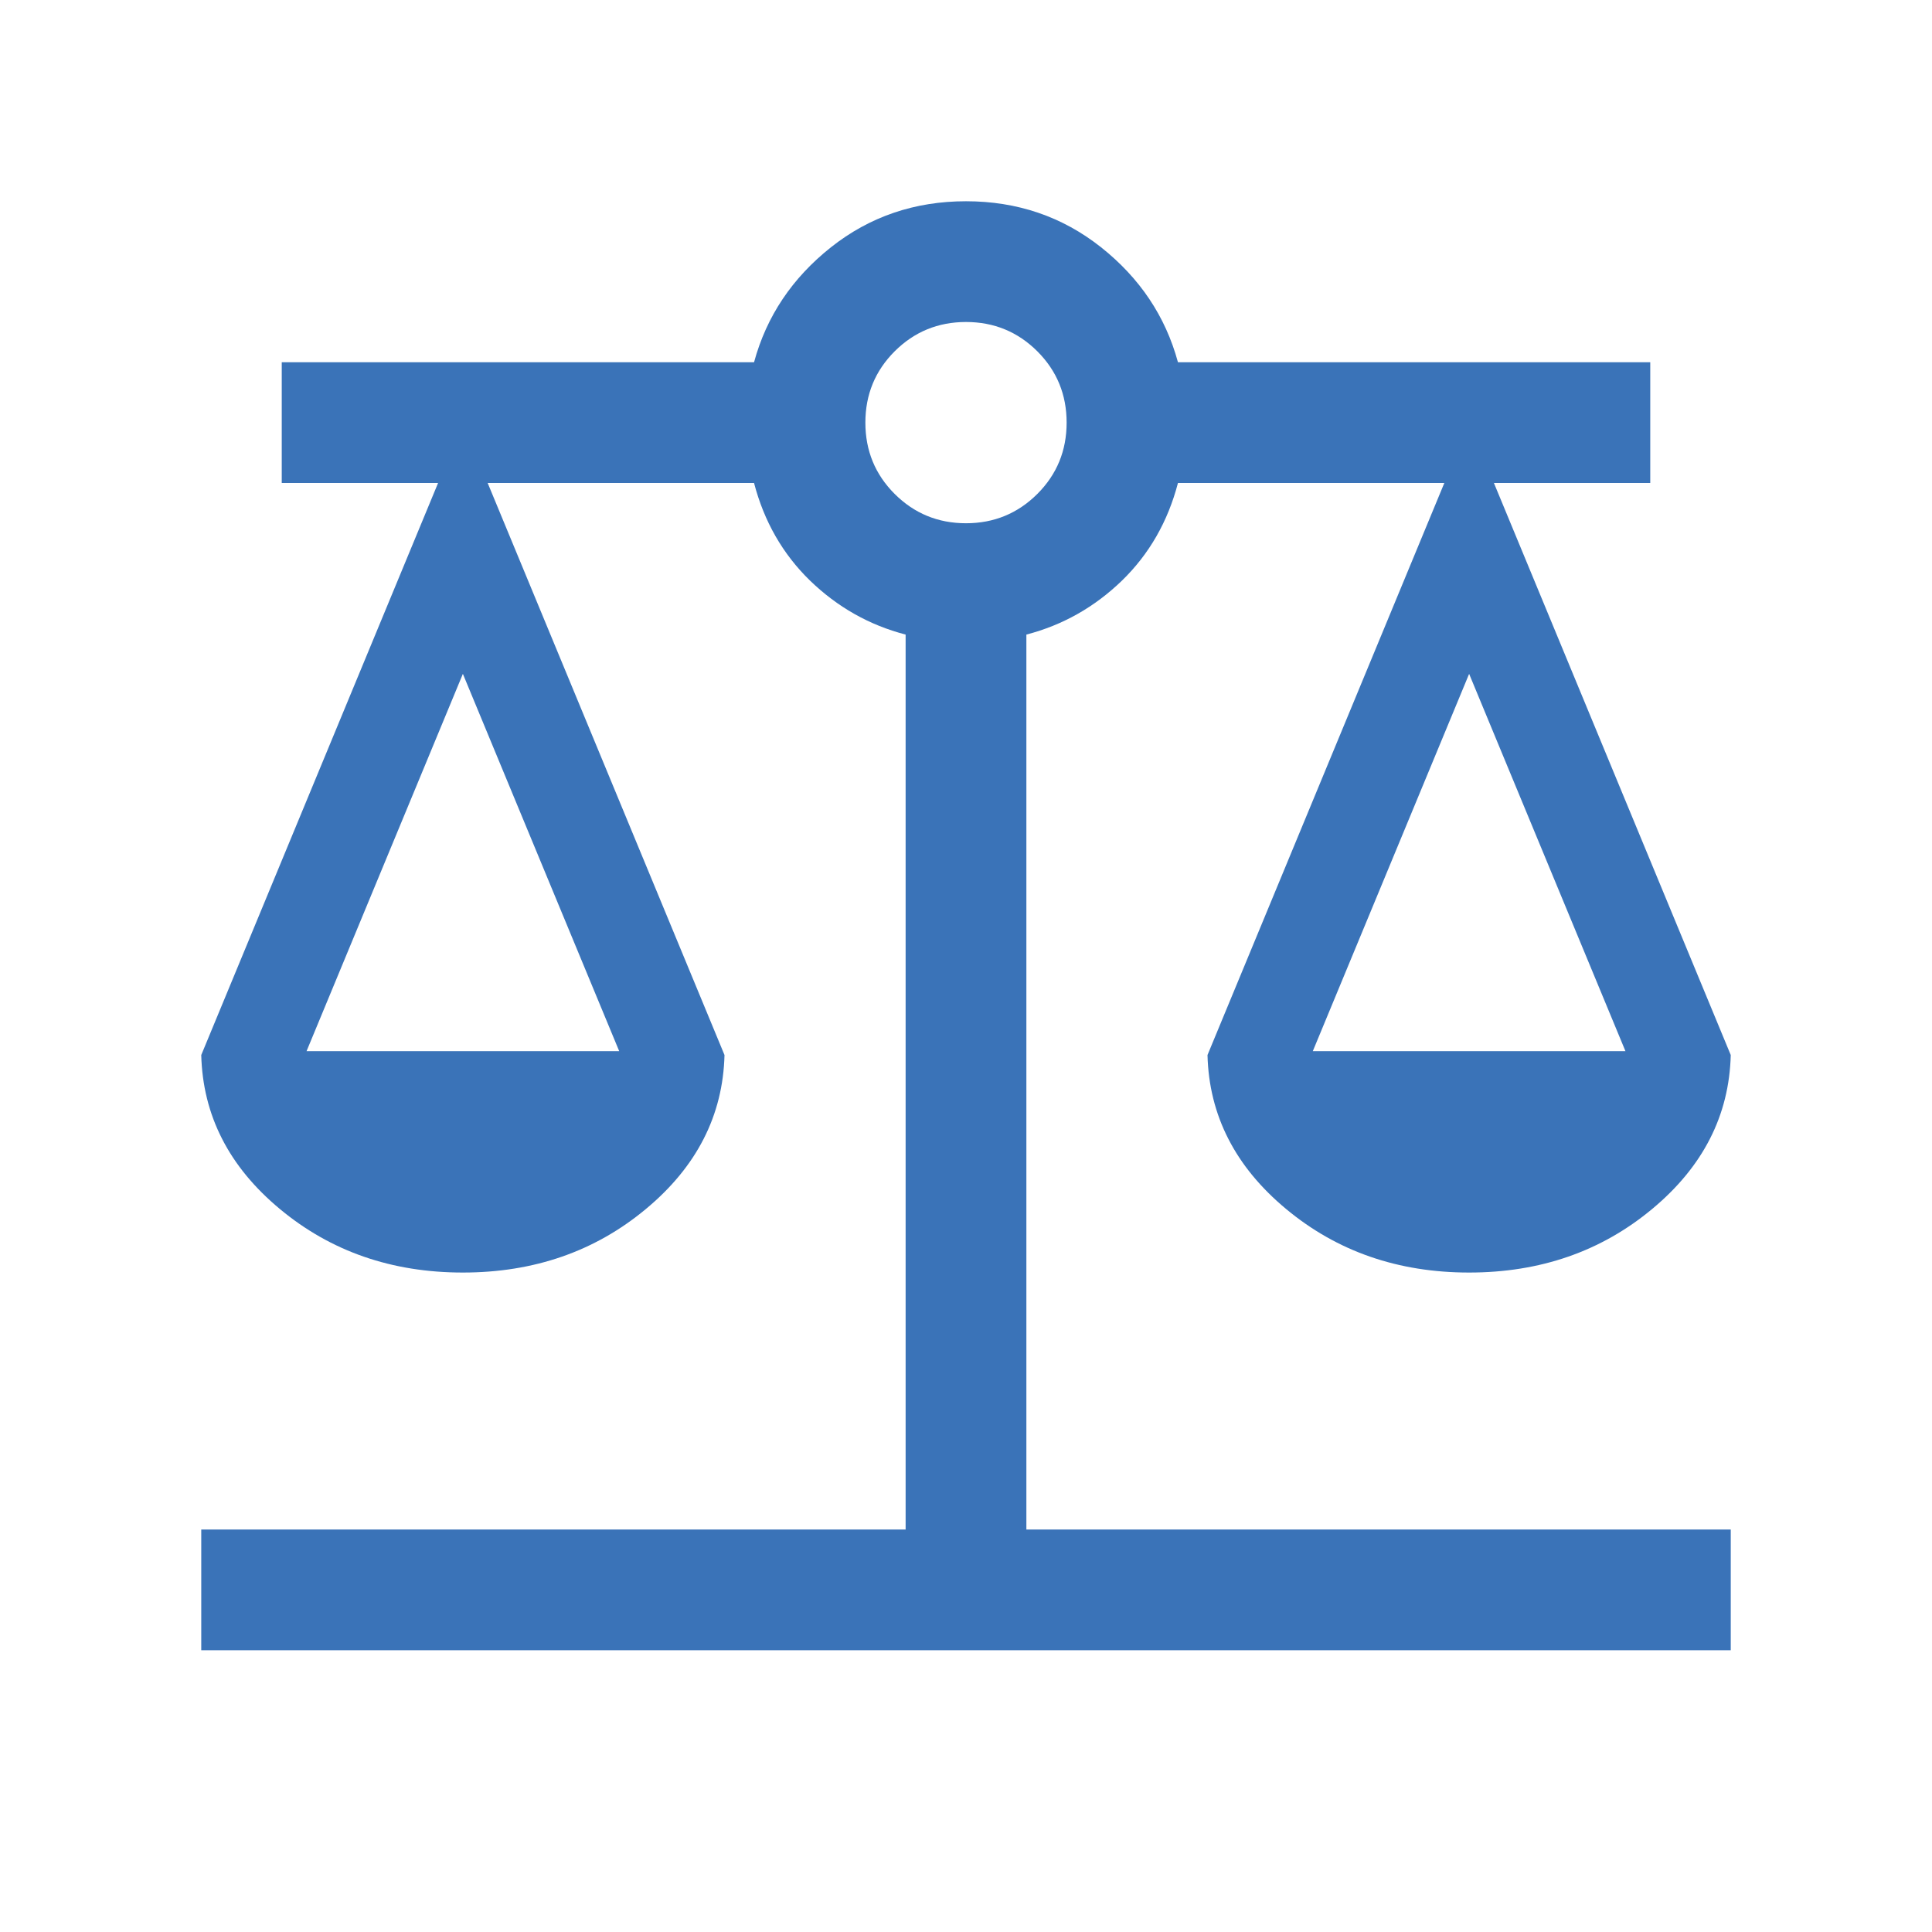 <svg width="24" height="24" viewBox="0 0 24 24" fill="none" xmlns="http://www.w3.org/2000/svg">
    <path d="M2.5 20.5V19H11.25V7.883C10.797 7.765 10.402 7.541 10.062 7.212C9.723 6.882 9.492 6.478 9.367 6H6.058L9 13.106C8.981 13.856 8.655 14.494 8.023 15.019C7.391 15.545 6.633 15.808 5.75 15.808C4.867 15.808 4.109 15.545 3.477 15.019C2.845 14.494 2.519 13.856 2.5 13.106L5.442 6H3.5V4.5H9.367C9.522 3.929 9.841 3.454 10.322 3.072C10.803 2.691 11.363 2.5 12 2.5C12.637 2.5 13.197 2.691 13.678 3.072C14.159 3.454 14.478 3.929 14.633 4.5H20.5V6H18.558L21.5 13.106C21.481 13.856 21.155 14.494 20.523 15.019C19.891 15.545 19.133 15.808 18.25 15.808C17.367 15.808 16.609 15.545 15.977 15.019C15.345 14.494 15.019 13.856 15 13.106L17.942 6H14.633C14.508 6.478 14.277 6.882 13.938 7.212C13.598 7.541 13.203 7.765 12.75 7.883V19H21.5V20.5H2.5ZM16.308 13.058H20.192L18.25 8.371L16.308 13.058ZM3.808 13.058H7.692L5.75 8.371L3.808 13.058ZM12 6.5C12.348 6.5 12.643 6.378 12.886 6.136C13.129 5.893 13.25 5.598 13.25 5.25C13.25 4.902 13.129 4.607 12.886 4.364C12.643 4.122 12.348 4 12 4C11.652 4 11.357 4.122 11.114 4.364C10.871 4.607 10.75 4.902 10.75 5.25C10.75 5.598 10.871 5.893 11.114 6.136C11.357 6.378 11.652 6.5 12 6.5Z" fill="#3A73B8"/>
</svg>
